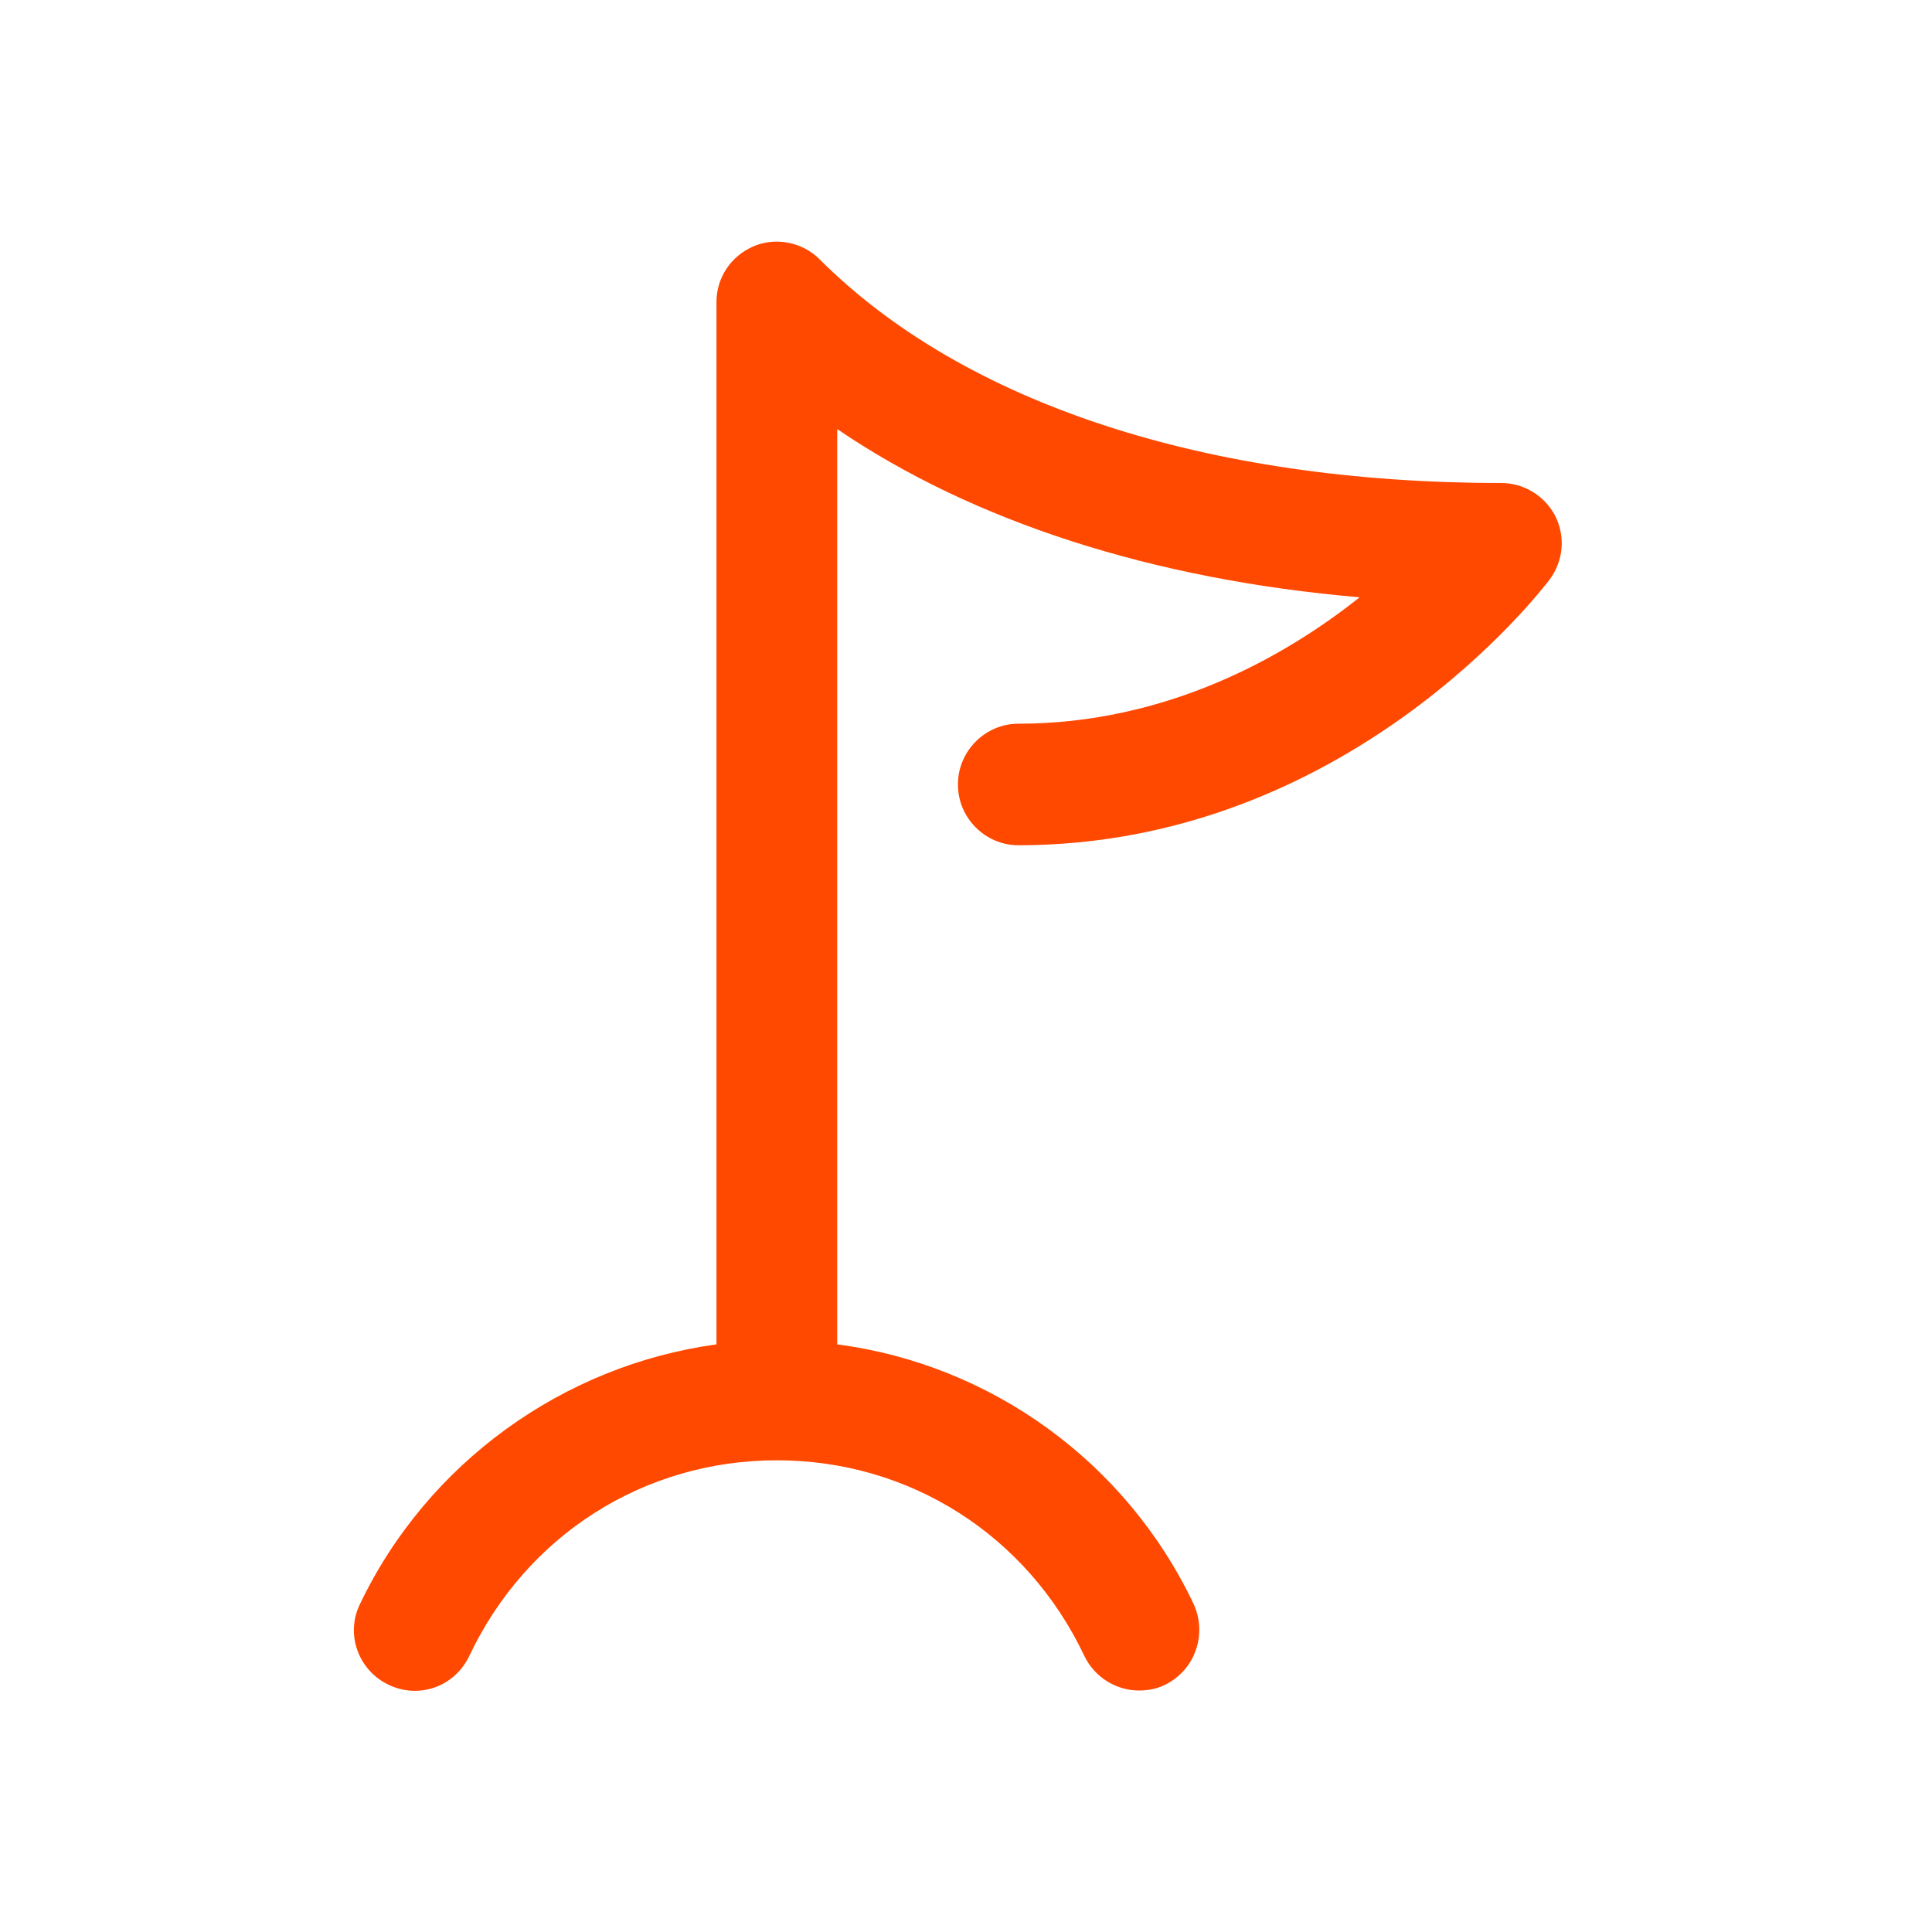 <svg width="32" height="32" viewBox="0 0 32 32" fill="none" xmlns="http://www.w3.org/2000/svg">
<path d="M15.867 13C15.867 13.547 16.32 14 16.866 14C22.306 14 25.533 9.773 25.666 9.6C25.893 9.293 25.933 8.893 25.76 8.547C25.587 8.213 25.24 8 24.866 8C19.973 8 15.96 6.68 13.573 4.293C13.293 4.013 12.853 3.92 12.48 4.08C12.107 4.24 11.867 4.6 11.867 5V22.267C9.333 22.613 7.08 24.227 5.96 26.573C5.72 27.067 5.933 27.667 6.44 27.907C6.946 28.147 7.533 27.933 7.773 27.427C8.72 25.427 10.666 24.187 12.867 24.187C15.066 24.187 17.013 25.427 17.96 27.427C18.133 27.787 18.493 28 18.866 28C19.013 28 19.16 27.973 19.293 27.907C19.787 27.667 20 27.08 19.773 26.573C18.653 24.213 16.413 22.6 13.867 22.267V7.107C16.12 8.64 19.093 9.6 22.52 9.893C21.28 10.88 19.32 11.987 16.866 11.987C16.32 11.987 15.867 12.44 15.867 12.987V13Z" fill="#FF4800"/>
</svg>

